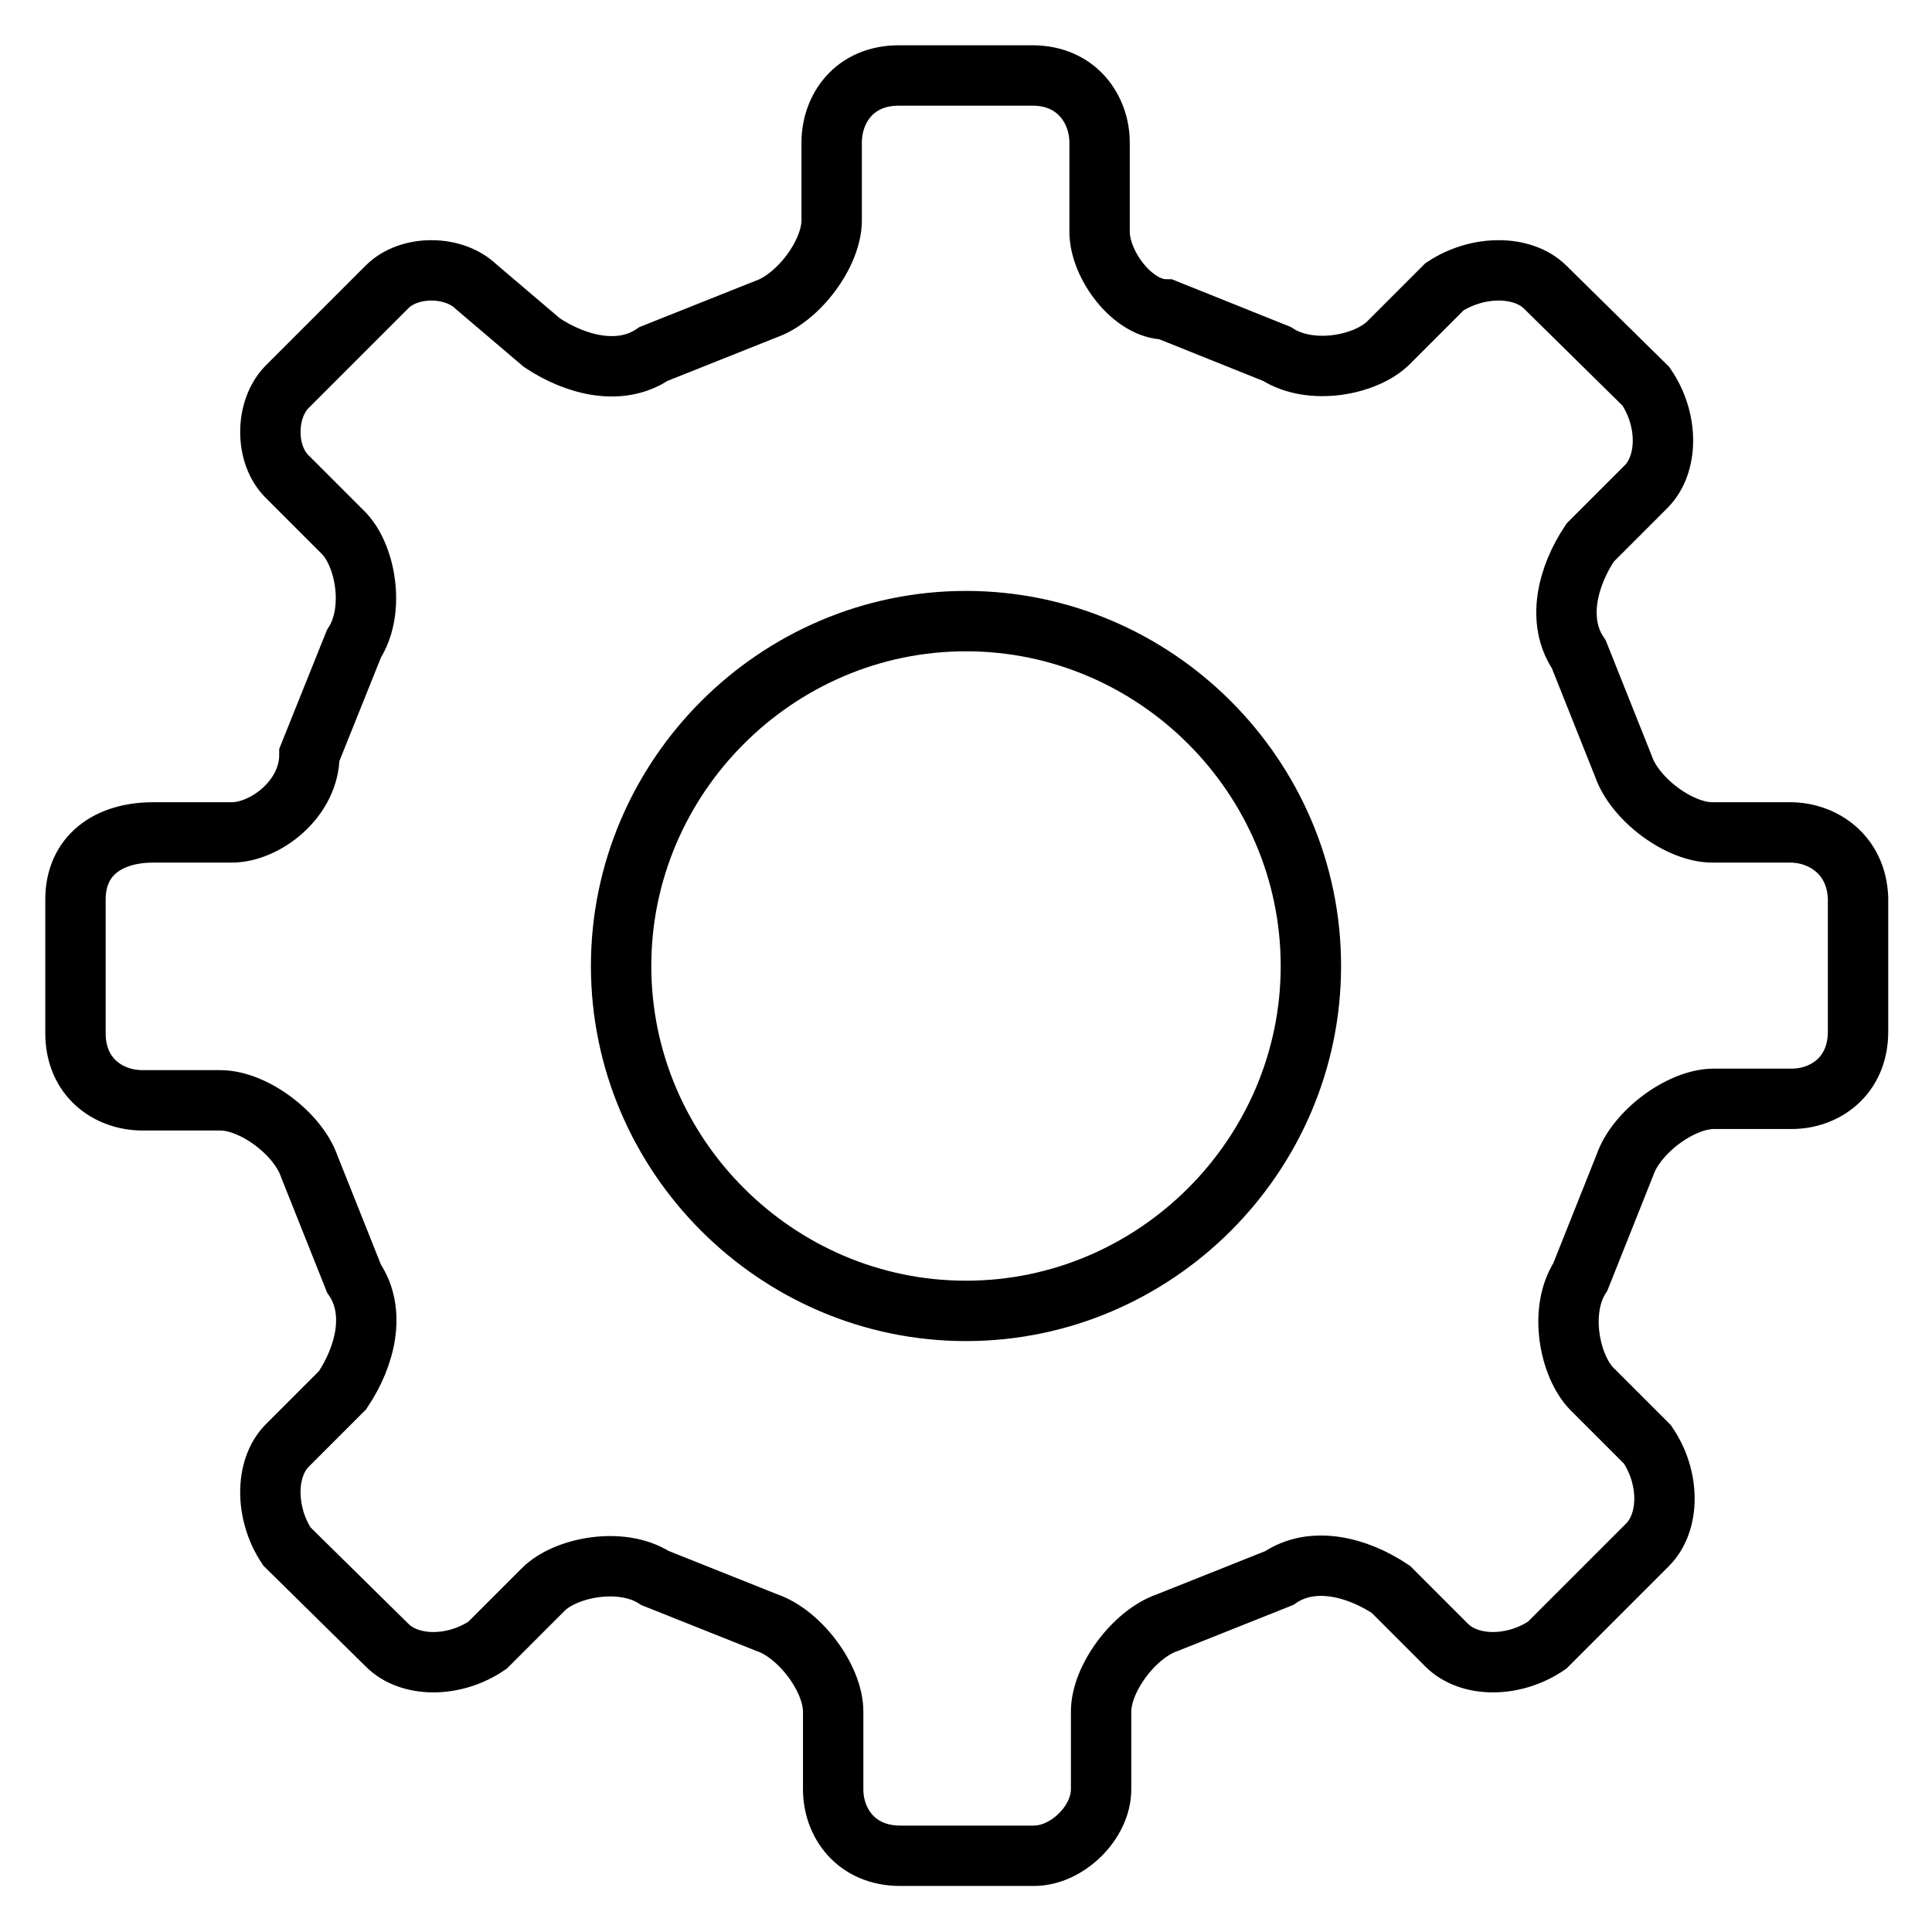 <?xml version="1.0" encoding="utf-8"?>
<!-- Svg Vector Icons : http://www.onlinewebfonts.com/icon -->
<!DOCTYPE svg PUBLIC "-//W3C//DTD SVG 1.1//EN" "http://www.w3.org/Graphics/SVG/1.1/DTD/svg11.dtd">
<svg version="1.1" xmlns="http://www.w3.org/2000/svg" xmlns:xlink="http://www.w3.org/1999/xlink" x="0px" y="0px" viewBox="0 0 256 256" enable-background="new 0 0 256 256" xml:space="preserve">
<g> <path stroke-width="8" fill-opacity="0" stroke="#000000"  d="M237.2,110.3h-10.3c-4.4,0-10.3-4.4-11.8-8.8l-5.9-14.8c-3-4.4-1.5-10.3,1.5-14.8l7.4-7.4c3-3,3-8.9,0-13.3 L204.7,38c-3-2.9-8.9-2.9-13.3,0l-7.4,7.4c-3,3-10.3,4.4-14.8,1.5L154.5,41c-4.4,0-8.8-5.9-8.8-10.3V18.9c0-4.4-3-8.9-8.9-8.9 h-17.7c-5.9,0-8.9,4.4-8.9,8.9v10.3c0,4.4-4.4,10.3-8.8,11.8l-14.8,5.9c-4.4,3-10.3,1.5-14.8-1.5L63.1,38c-3-2.9-8.9-2.9-11.8,0 L38,51.3c-2.9,3-2.9,8.9,0,11.8l7.4,7.4c3,2.9,4.4,10.3,1.5,14.8L41,100c0,5.9-5.9,10.3-10.3,10.3H20.3c-5.9,0-10.3,3-10.3,8.9 v17.7c0,5.9,4.4,8.9,8.9,8.9h10.3c4.4,0,10.3,4.4,11.8,8.8l5.9,14.8c3,4.4,1.5,10.3-1.5,14.8l-7.4,7.4c-2.9,3-2.9,8.9,0,13.3 L51.3,218c3,3,8.9,3,13.3,0l7.4-7.4c2.9-2.9,10.3-4.4,14.8-1.5l14.8,5.9c4.4,1.5,8.8,7.4,8.8,11.8v10.3c0,4.4,3,8.8,8.9,8.8h17.7 c4.4,0,8.9-4.4,8.9-8.8v-10.3c0-4.4,4.4-10.3,8.8-11.8l14.8-5.9c4.4-3,10.3-1.5,14.8,1.5l7.4,7.4c3,3,8.9,3,13.3,0l13.3-13.3 c3-3,3-8.9,0-13.3l-7.4-7.4c-2.9-3-4.4-10.3-1.5-14.8l5.9-14.8c1.5-4.4,7.4-8.8,11.8-8.8h10.3c4.4,0,8.8-3,8.8-8.9v-17.7 C246,113.3,241.6,110.3,237.2,110.3 M173.7,128c0,25.1-20.6,45.7-45.7,45.7S82.3,153.1,82.3,128s20.6-45.7,45.7-45.7 S173.7,102.9,173.7,128"/></g>
</svg>